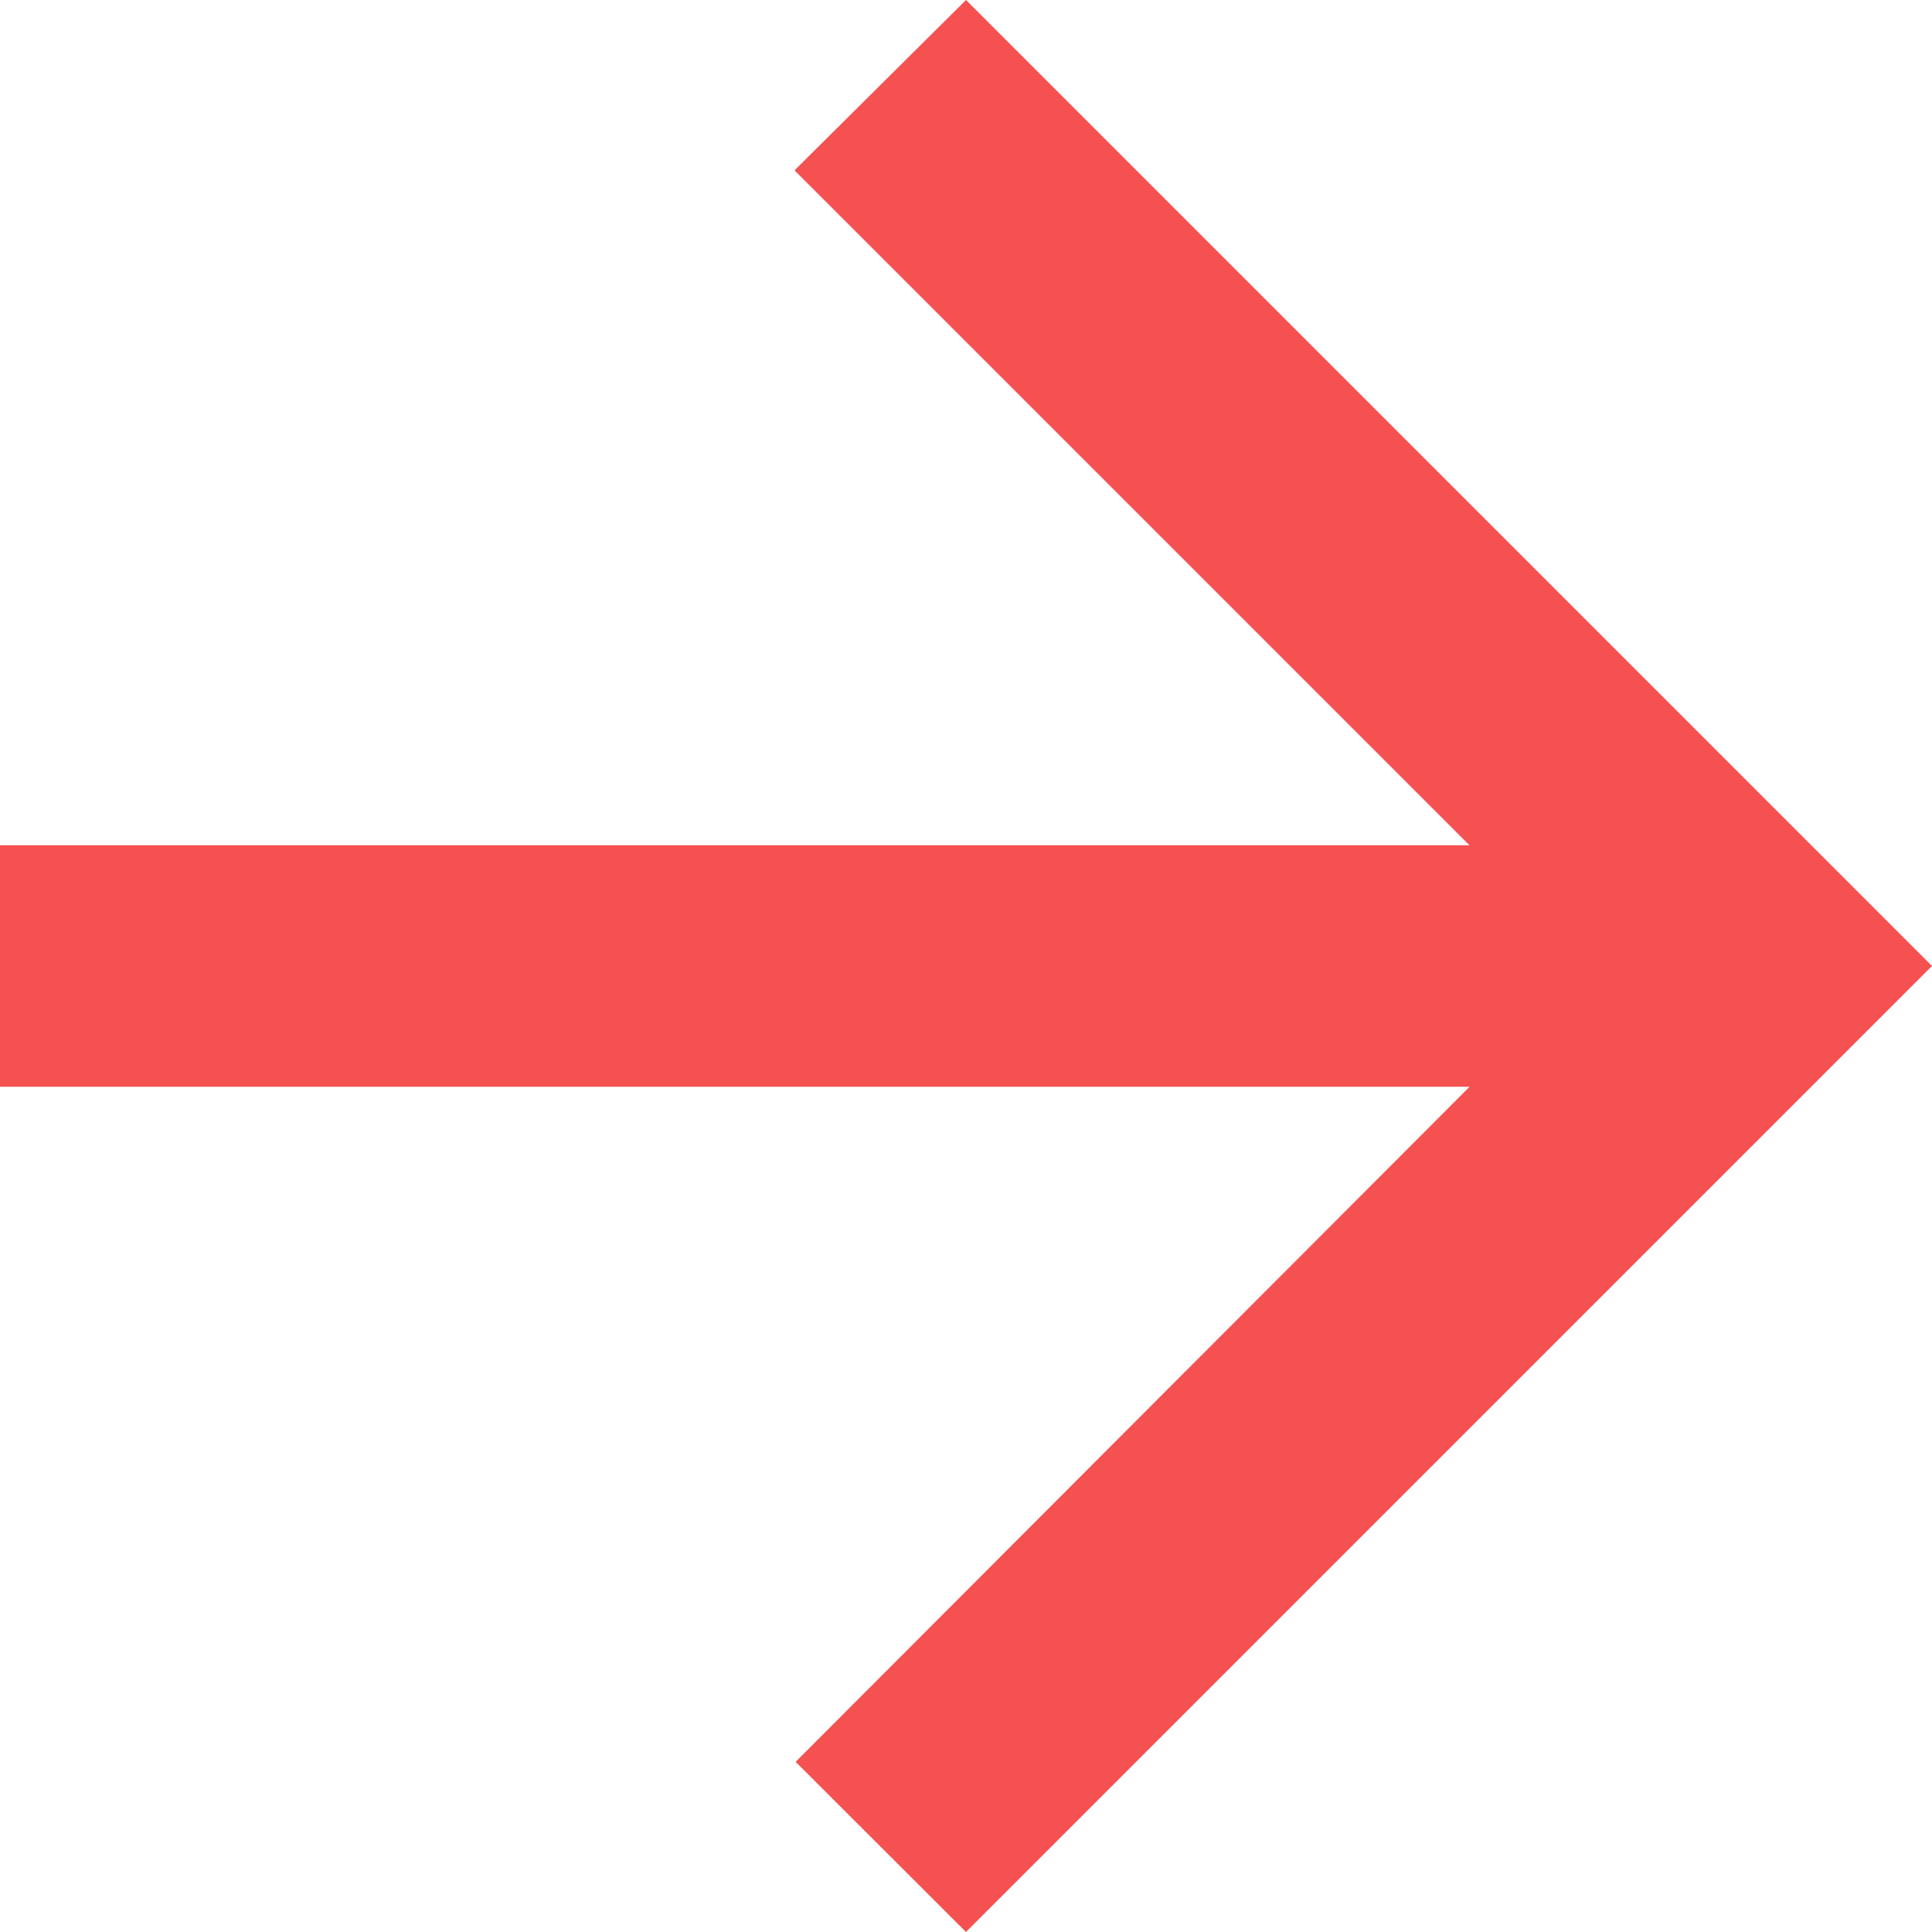<svg xmlns="http://www.w3.org/2000/svg" width="12" height="12" viewBox="0 0 12 12">
    <path fill="#F55151" fill-rule="nonzero" d="M0 5.25h9.127L4.935 1.058 6 0l6 6-6 6-1.058-1.057L9.128 6.75H0z"/>
</svg>
